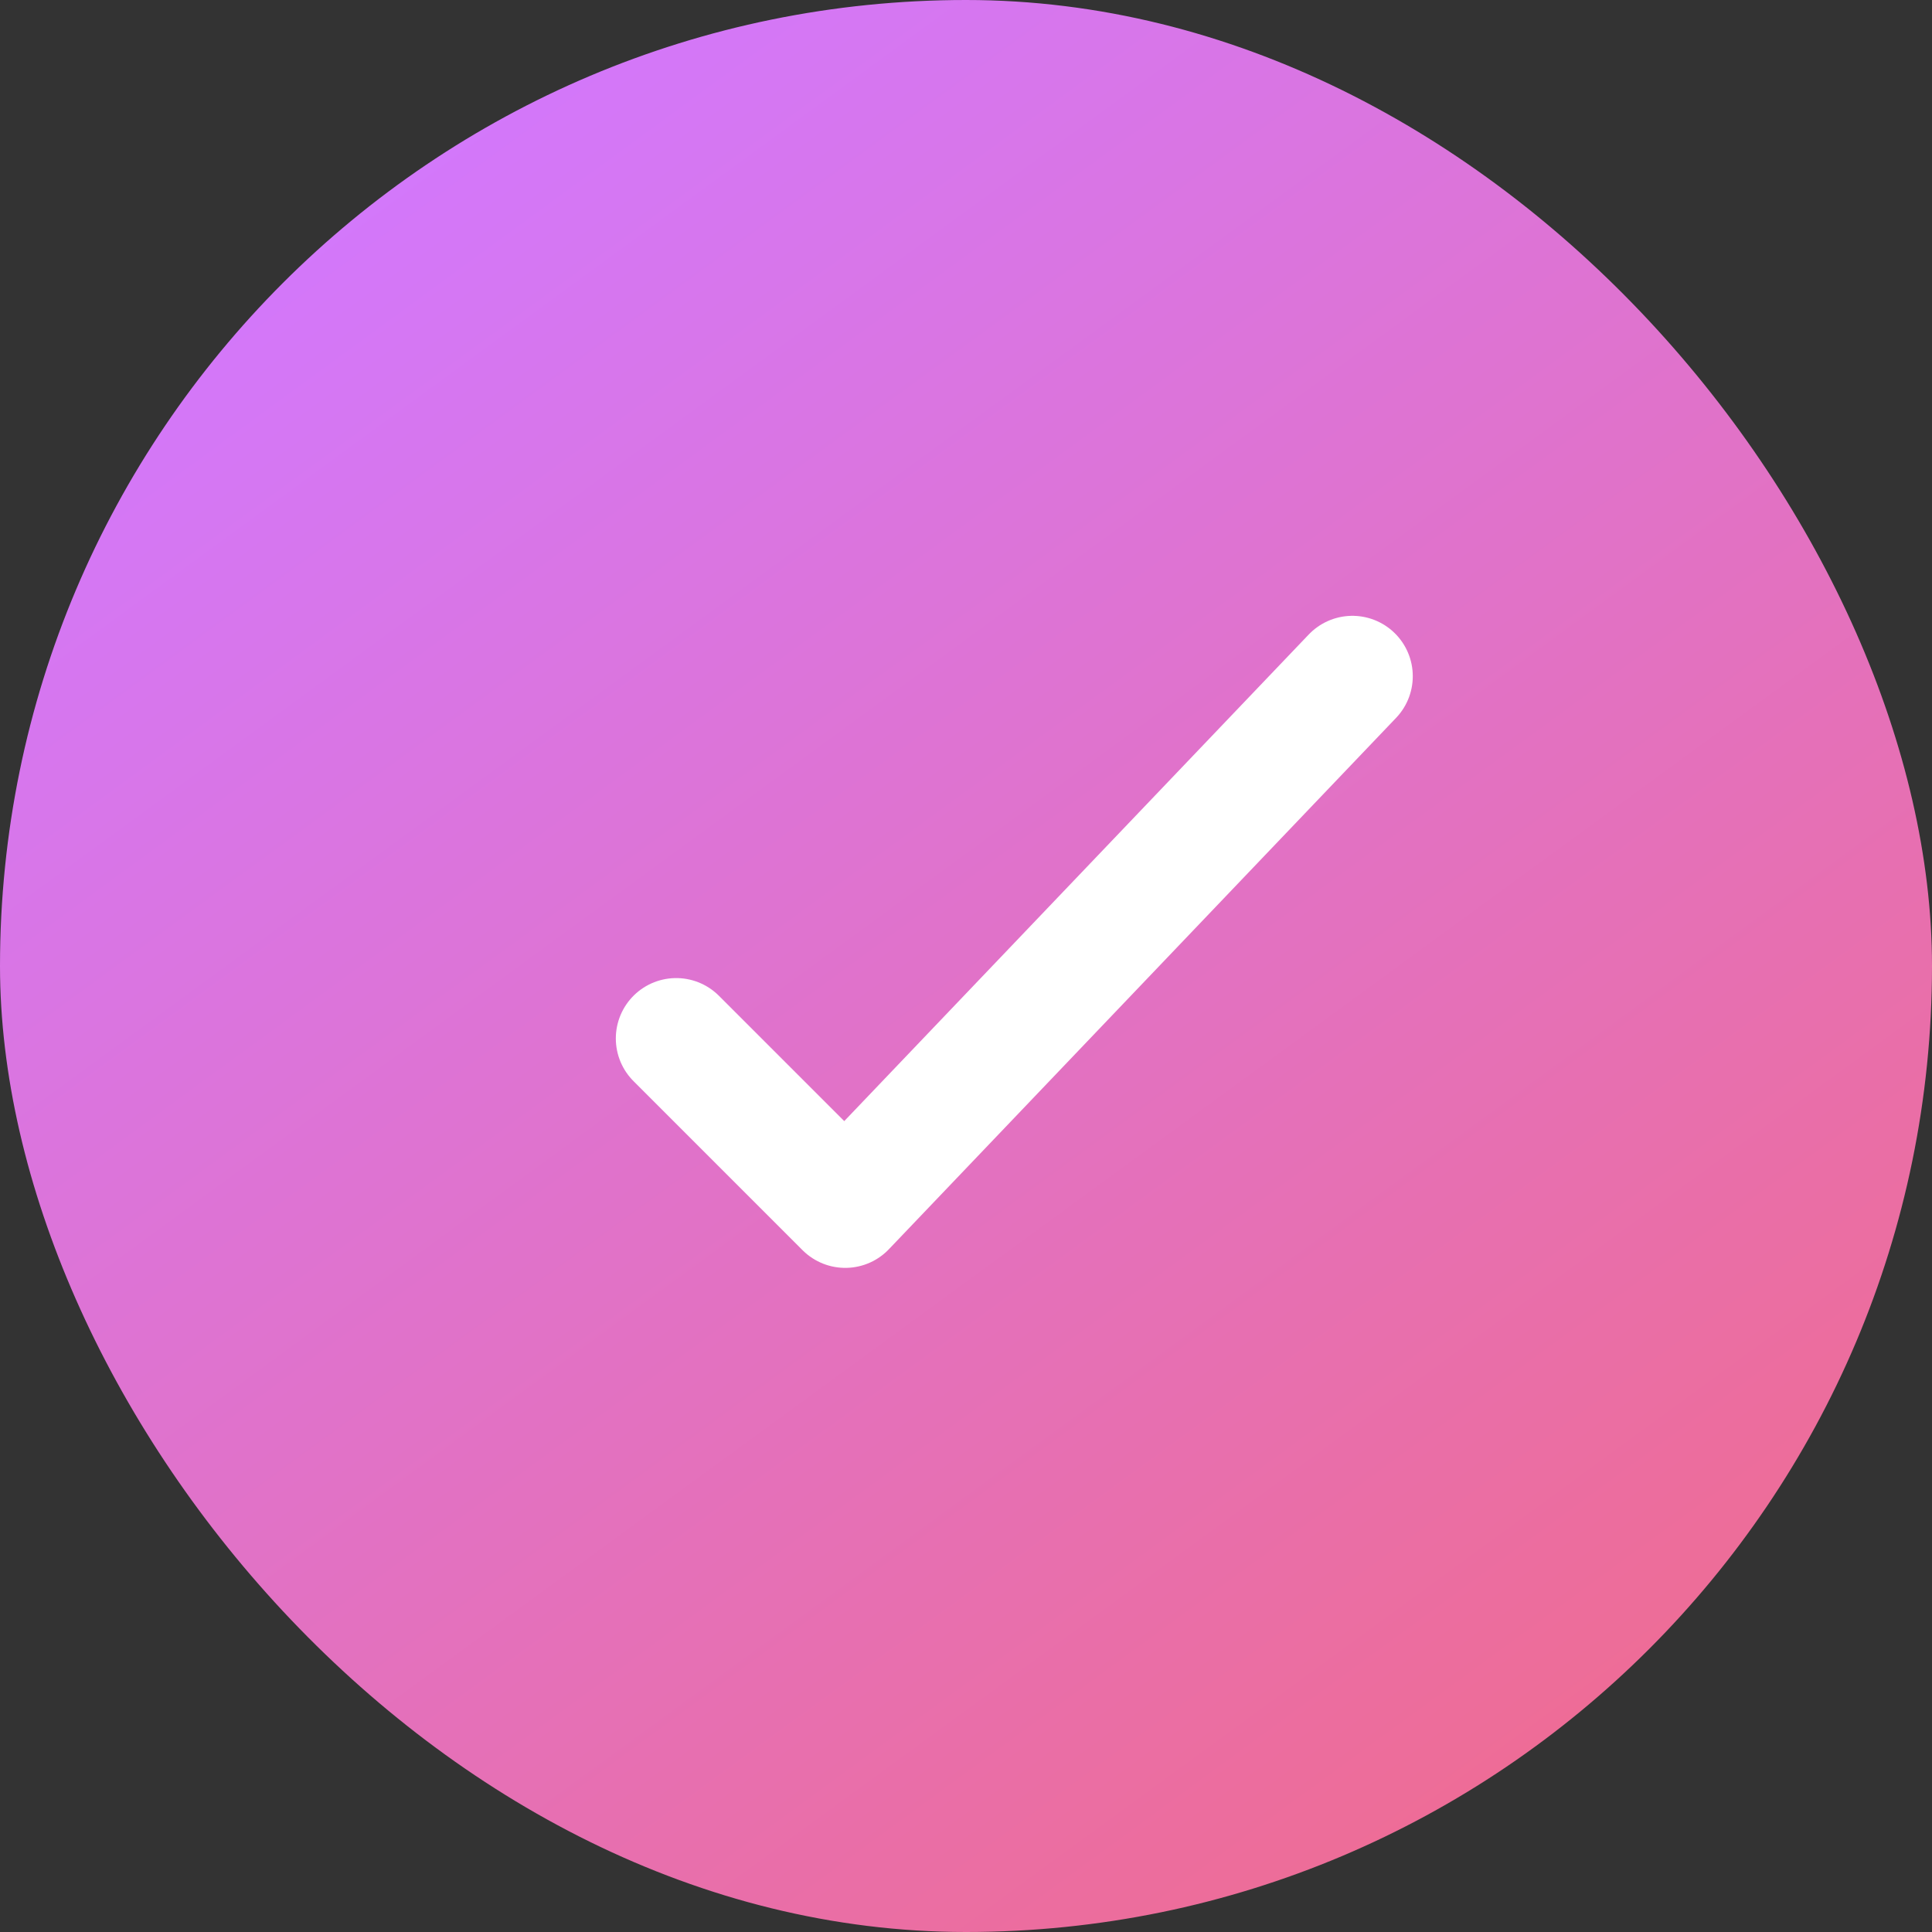 <svg xmlns="http://www.w3.org/2000/svg" width="20" height="20" viewBox="0 0 20 20" fill="none"><rect x="0" y="0" width="20" height="20" fill="#333333" stroke="none"/><rect width="20" height="20" rx="10" fill="url(#paint0_linear_3017_16008)"></rect><path d="M7 10.75L8.75 12.5L14 7" stroke="white" stroke-width="1.25" stroke-linecap="round" stroke-linejoin="round"></path><defs><linearGradient id="paint0_linear_3017_16008" x1="21.25" y1="21.667" x2="5.417" y2="-6.69287e-07" gradientUnits="userSpaceOnUse"><stop stop-color="#F66979"></stop><stop offset="1" stop-color="#D278FE"></stop></linearGradient></defs></svg>